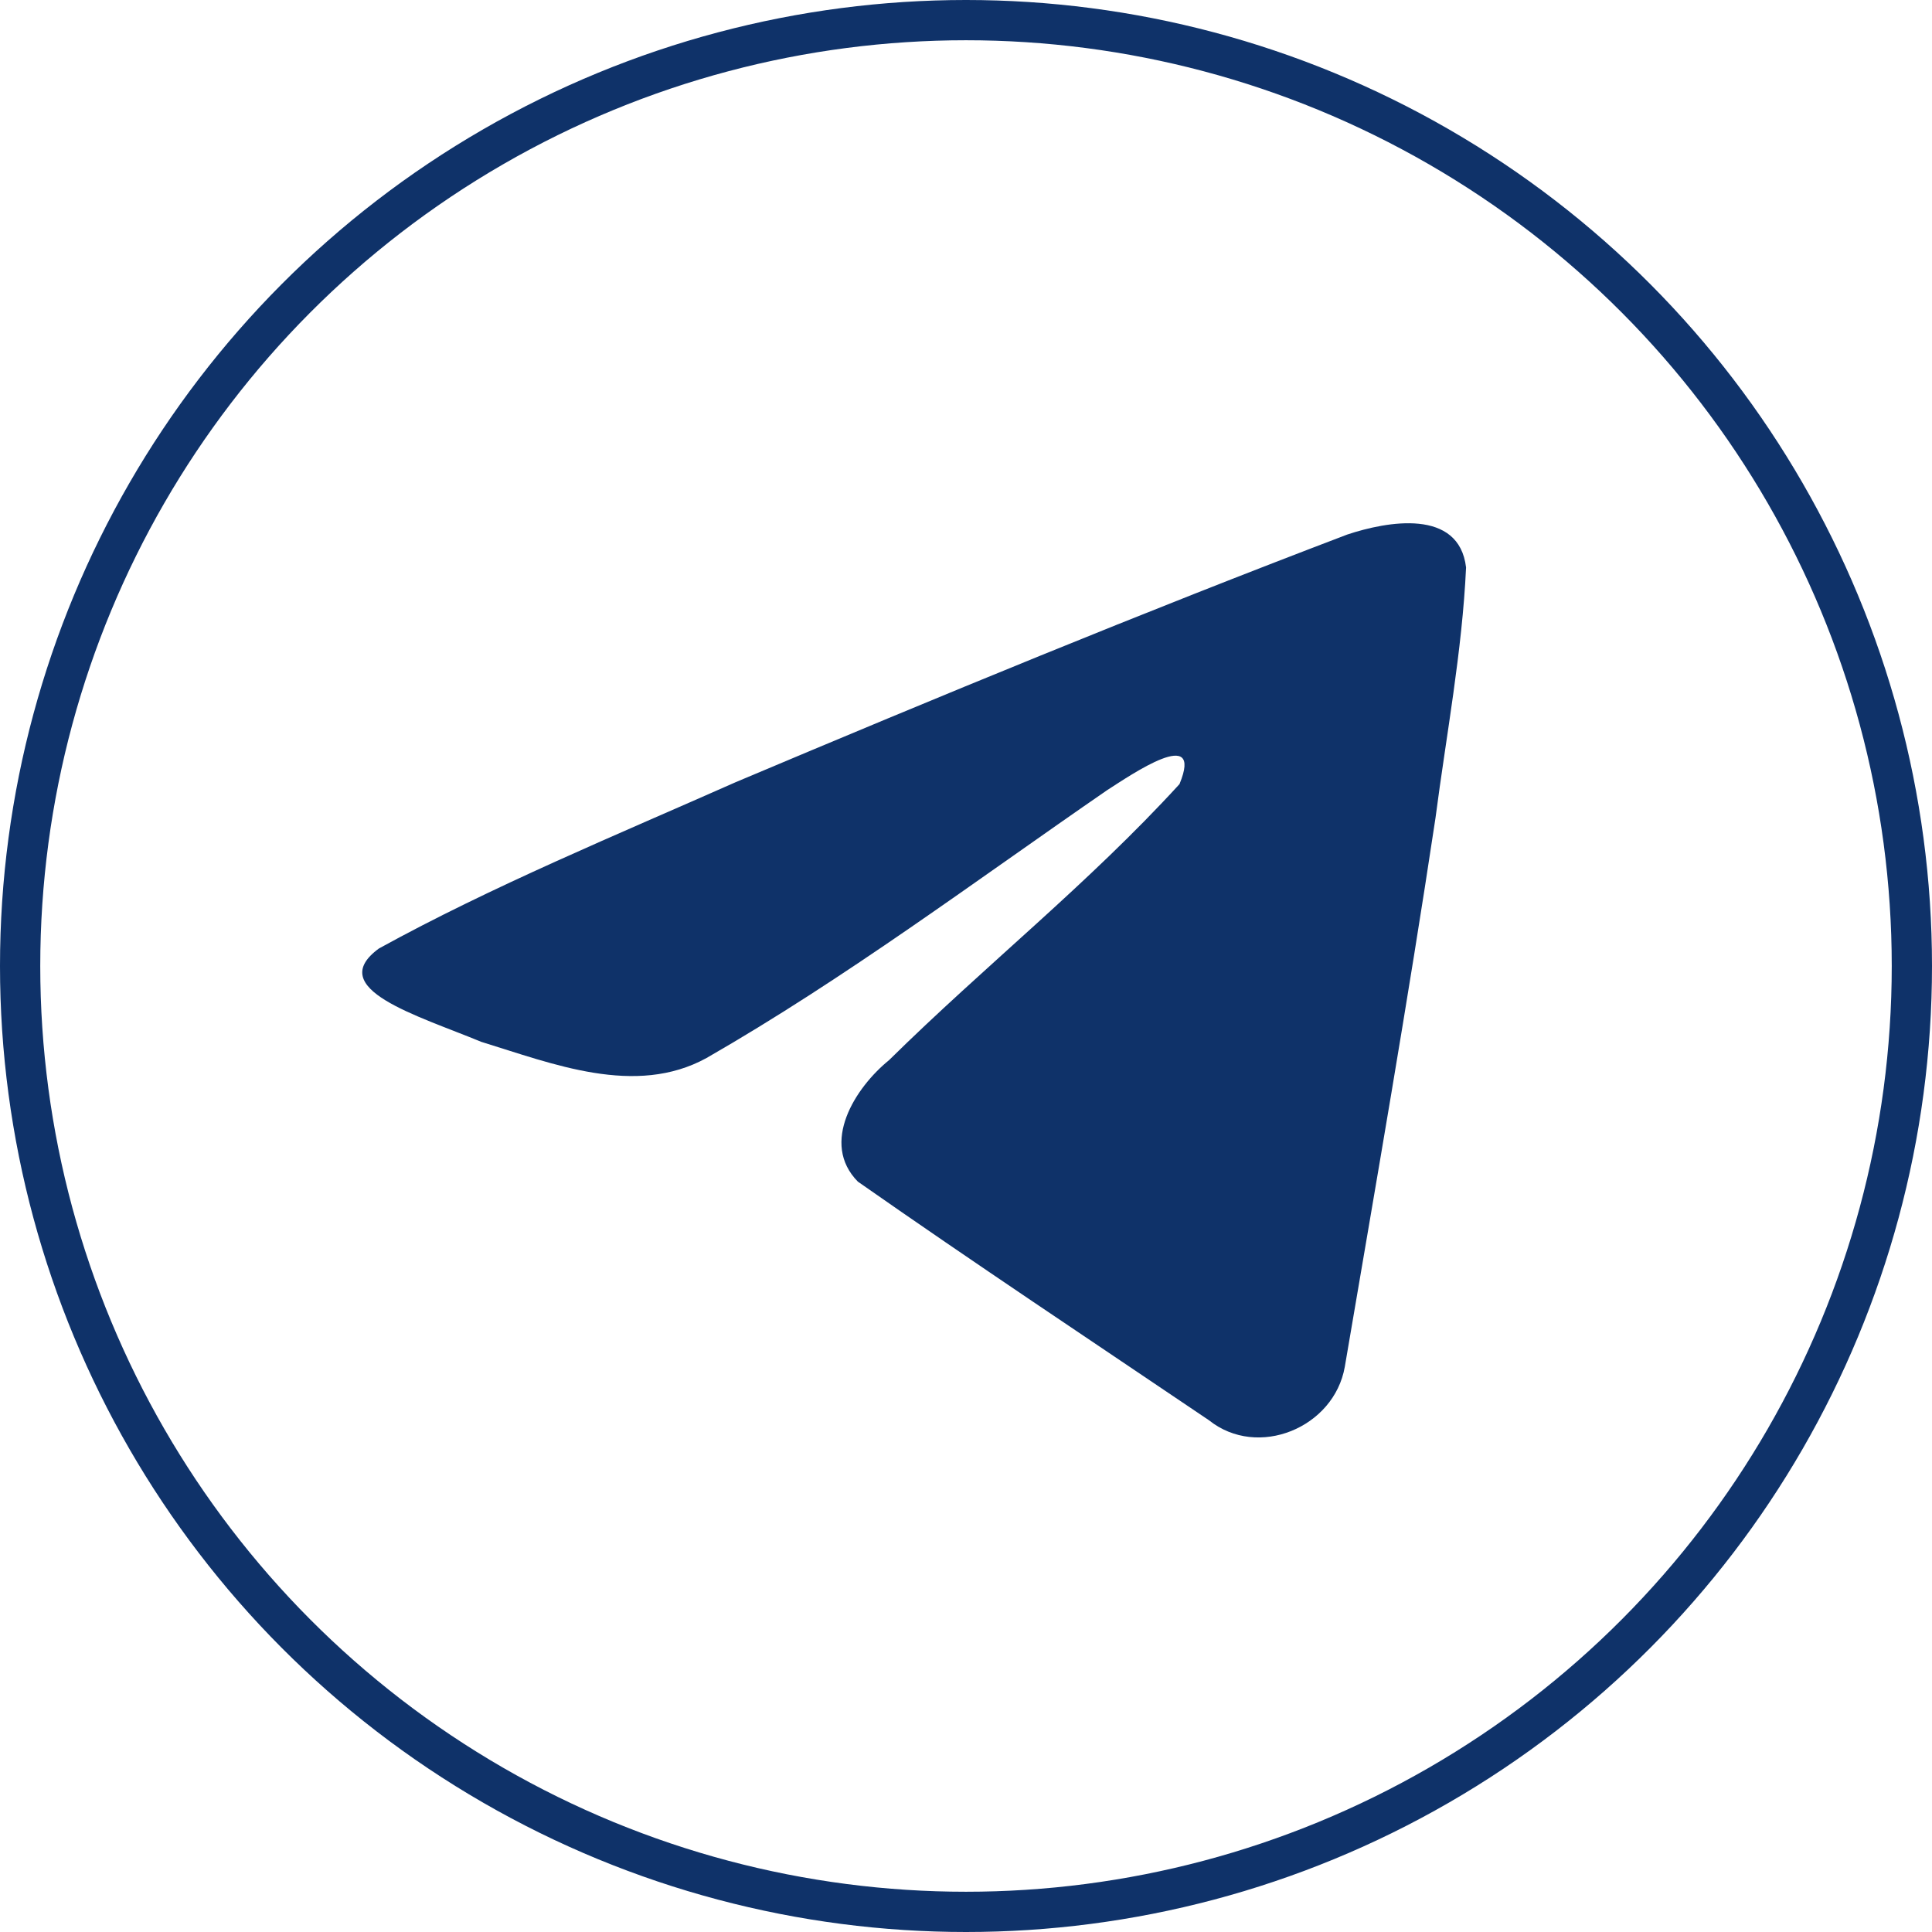 <?xml version="1.0" encoding="UTF-8"?> <svg xmlns="http://www.w3.org/2000/svg" width="48" height="48" viewBox="0 0 48 48" fill="none"><circle cx="24" cy="24" r="23.5" stroke="#0F3269"></circle><path d="M9.414 23.565C12.22 22.02 15.352 20.73 18.278 19.433C23.312 17.31 28.366 15.223 33.471 13.281C34.465 12.95 36.249 12.626 36.424 14.098C36.328 16.182 35.934 18.253 35.664 20.325C34.978 24.88 34.184 29.419 33.411 33.959C33.145 35.472 31.25 36.255 30.038 35.287C27.125 33.319 24.189 31.37 21.313 29.357C20.371 28.4 21.244 27.025 22.086 26.341C24.485 23.977 27.03 21.968 29.304 19.481C29.917 18 28.105 19.248 27.507 19.631C24.222 21.894 21.018 24.296 17.555 26.285C15.786 27.259 13.724 26.427 11.956 25.884C10.37 25.227 8.047 24.566 9.414 23.565L9.414 23.565Z" fill="#0F3269"></path></svg> 
